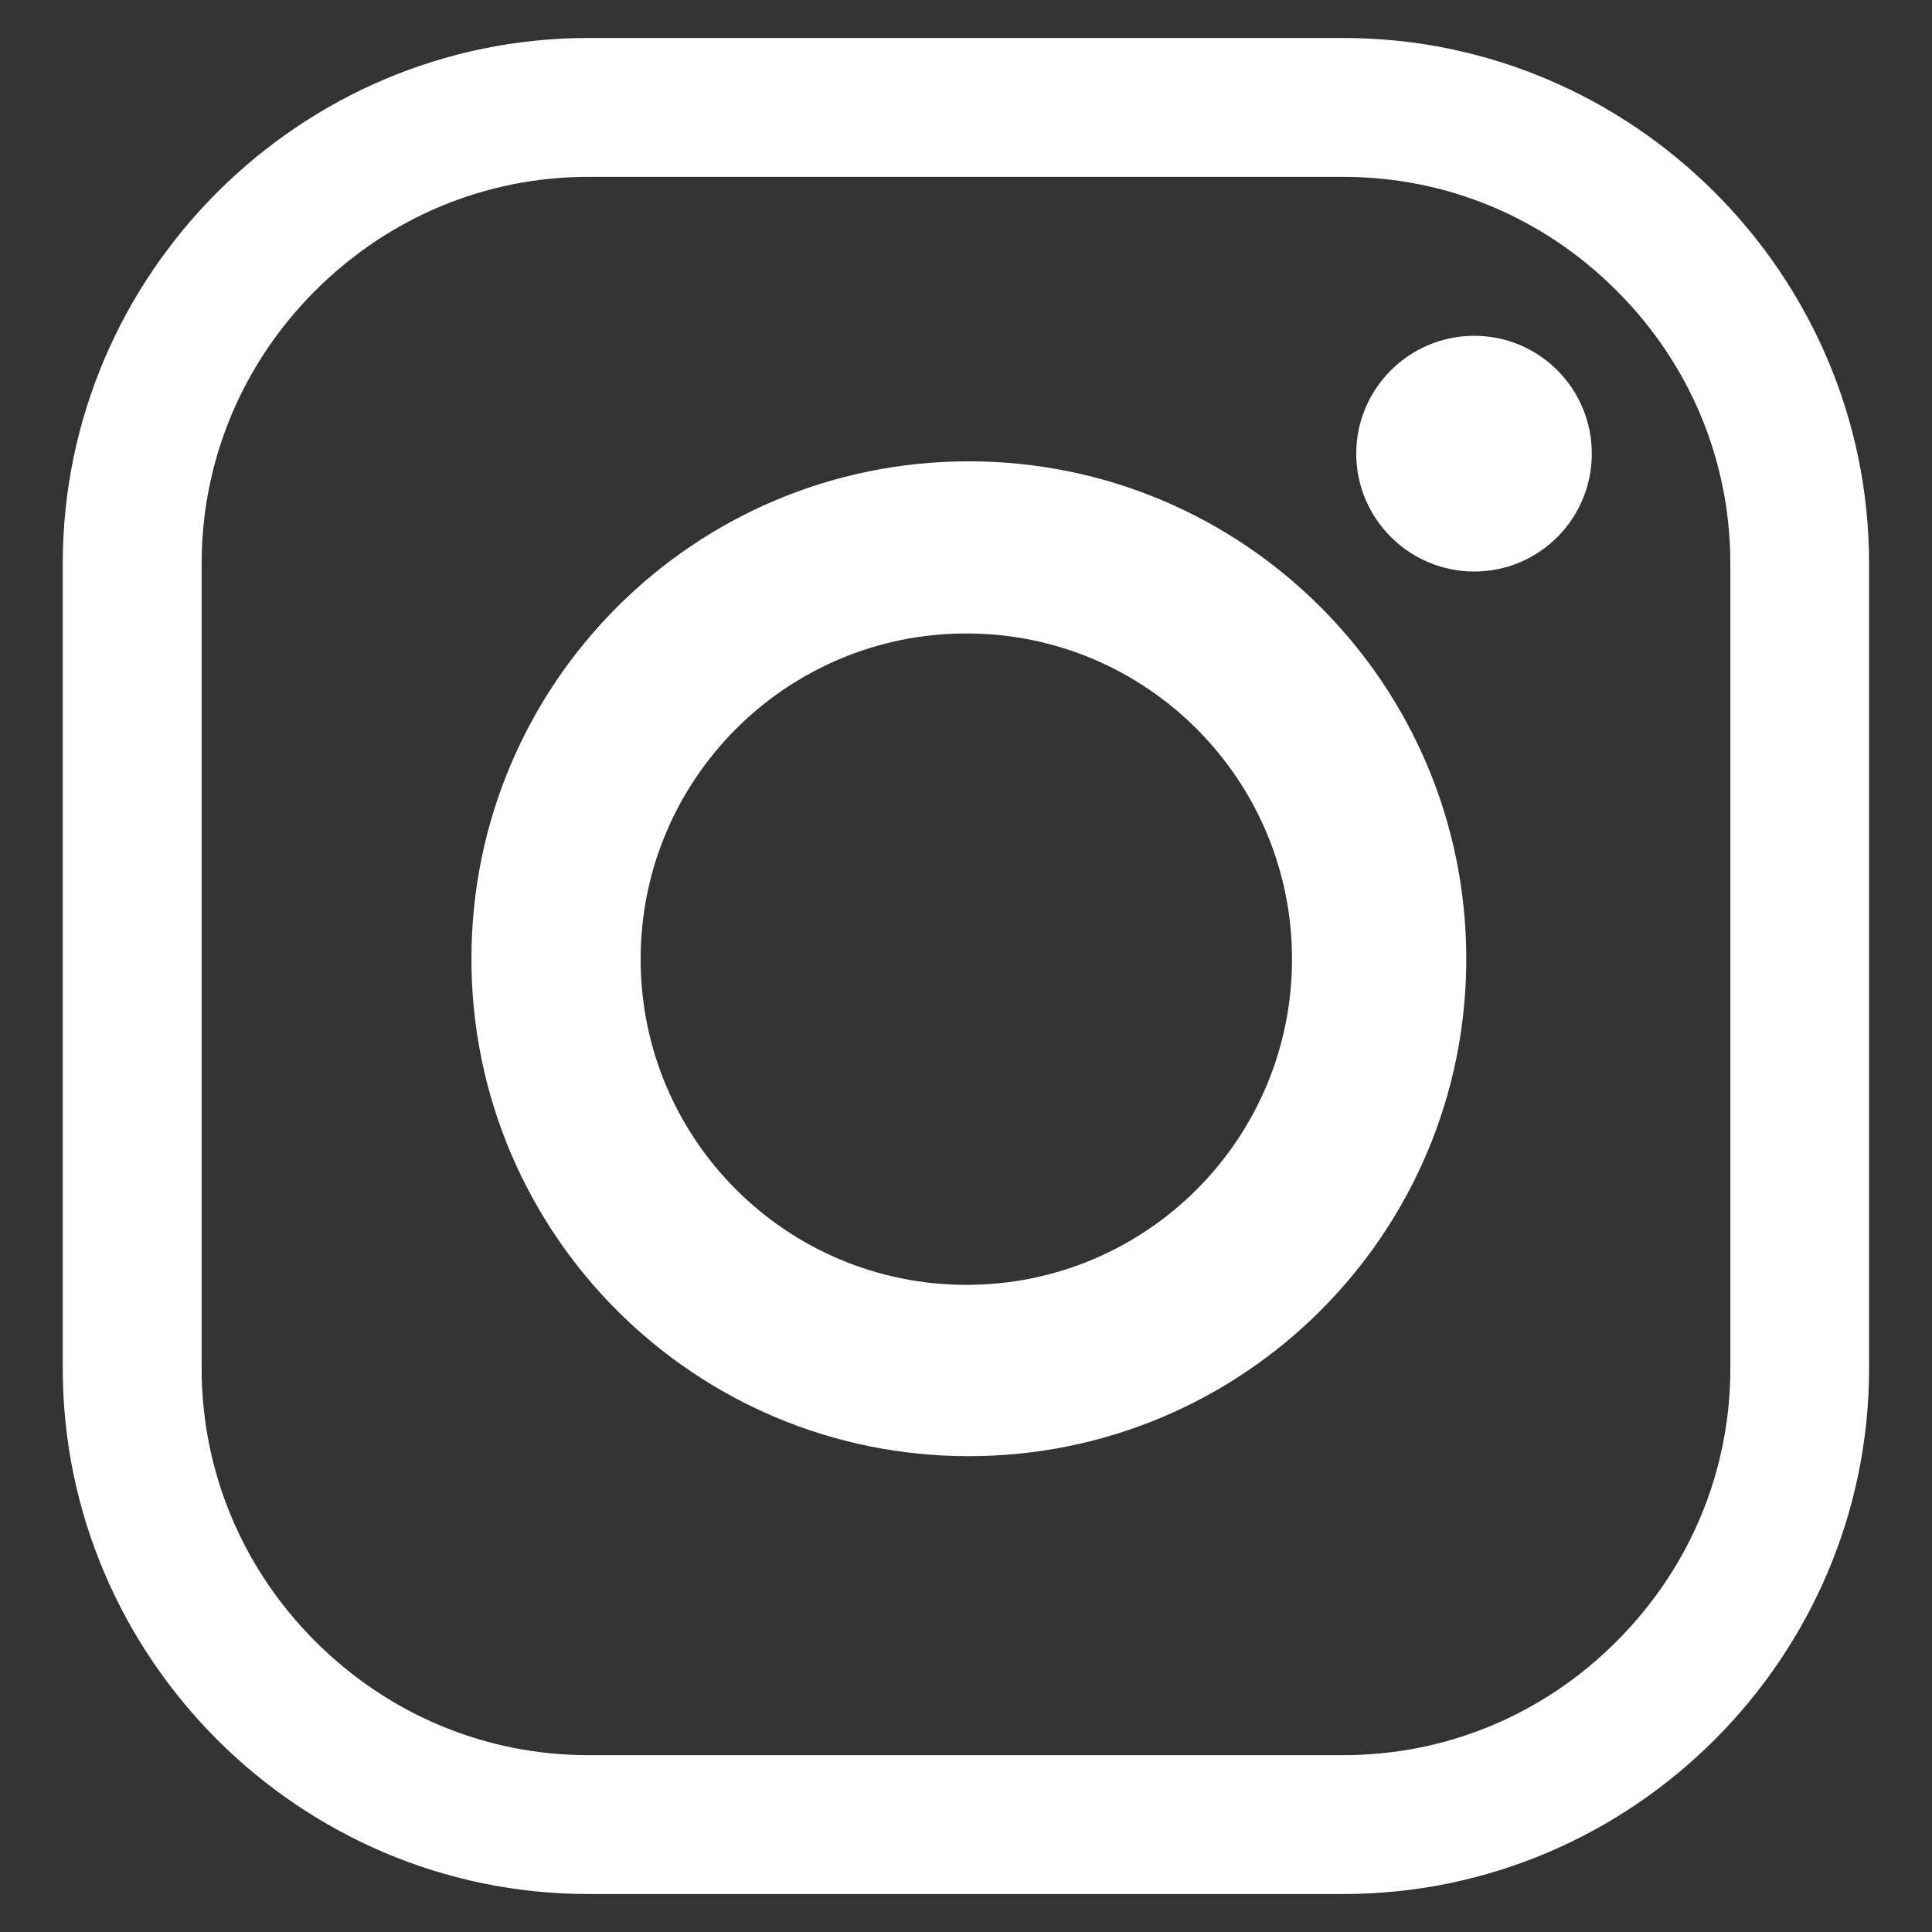 <svg
    xmlns="http://www.w3.org/2000/svg"
    xml:space="preserve"
    width="17px"
    height="17px"
    version="1.1"
    fill="#ffffff"
    style="
    shape-rendering: geometricPrecision;
    text-rendering: geometricPrecision;
    image-rendering: optimizeQuality;
    fill-rule: evenodd;
    clip-rule: evenodd;
    "
    viewBox="0 0 118.52 118.52"
    xmlns:xlink="http://www.w3.org/1999/xlink"
    xmlns:xodm="http://www.corel.com/coreldraw/odm/2003"

>
    <rect x="0" y="0" width="118.52" height="118.52" fill="#333333" stroke="none"/>
    <g id="Camada_x0020_1">
    <path
        class="fil0"
        d="M90.44 35.06c-3.99,0 -7.24,-3.24 -7.24,-7.23 0,-3.99 3.25,-7.23 7.24,-7.23 3.99,0 7.21,3.24 7.21,7.23 0,3.99 -3.22,7.23 -7.21,7.23zm-31.15 3.8c-11.05,0 -19.99,8.95 -19.99,19.98 0,11.04 8.94,19.98 19.99,19.98 11.03,0 19.97,-8.94 19.97,-19.98 0,-11.03 -8.94,-19.98 -19.97,-19.98zm55.37 45.09c0,17.73 -14.5,32.24 -32.24,32.24l-46.33 0c-17.73,0 -32.24,-14.51 -32.24,-32.24l0 -49.38c0,-17.73 14.51,-32.24 32.24,-32.24l46.33 0c17.74,0 32.24,14.51 32.24,32.24l0 49.38zm-55.23 5.38c-16.86,0 -30.51,-13.66 -30.51,-30.51 0,-16.85 13.65,-30.52 30.51,-30.52 16.86,0 30.52,13.67 30.52,30.52 0,16.85 -13.66,30.51 -30.52,30.51zm22.99 -78.48l-46.34 0c-6.29,0 -12.23,2.48 -16.74,6.98 -4.49,4.49 -6.97,10.44 -6.97,16.74l0 49.37c0,6.31 2.48,12.25 6.97,16.75 4.51,4.5 10.45,6.98 16.74,6.98l46.34 0c6.31,0 12.26,-2.48 16.75,-6.98 4.5,-4.5 6.98,-10.44 6.98,-16.75l0 -49.37c0,-6.3 -2.48,-12.25 -6.98,-16.74 -4.49,-4.5 -10.44,-6.98 -16.75,-6.98z"
    />
    </g>
</svg>